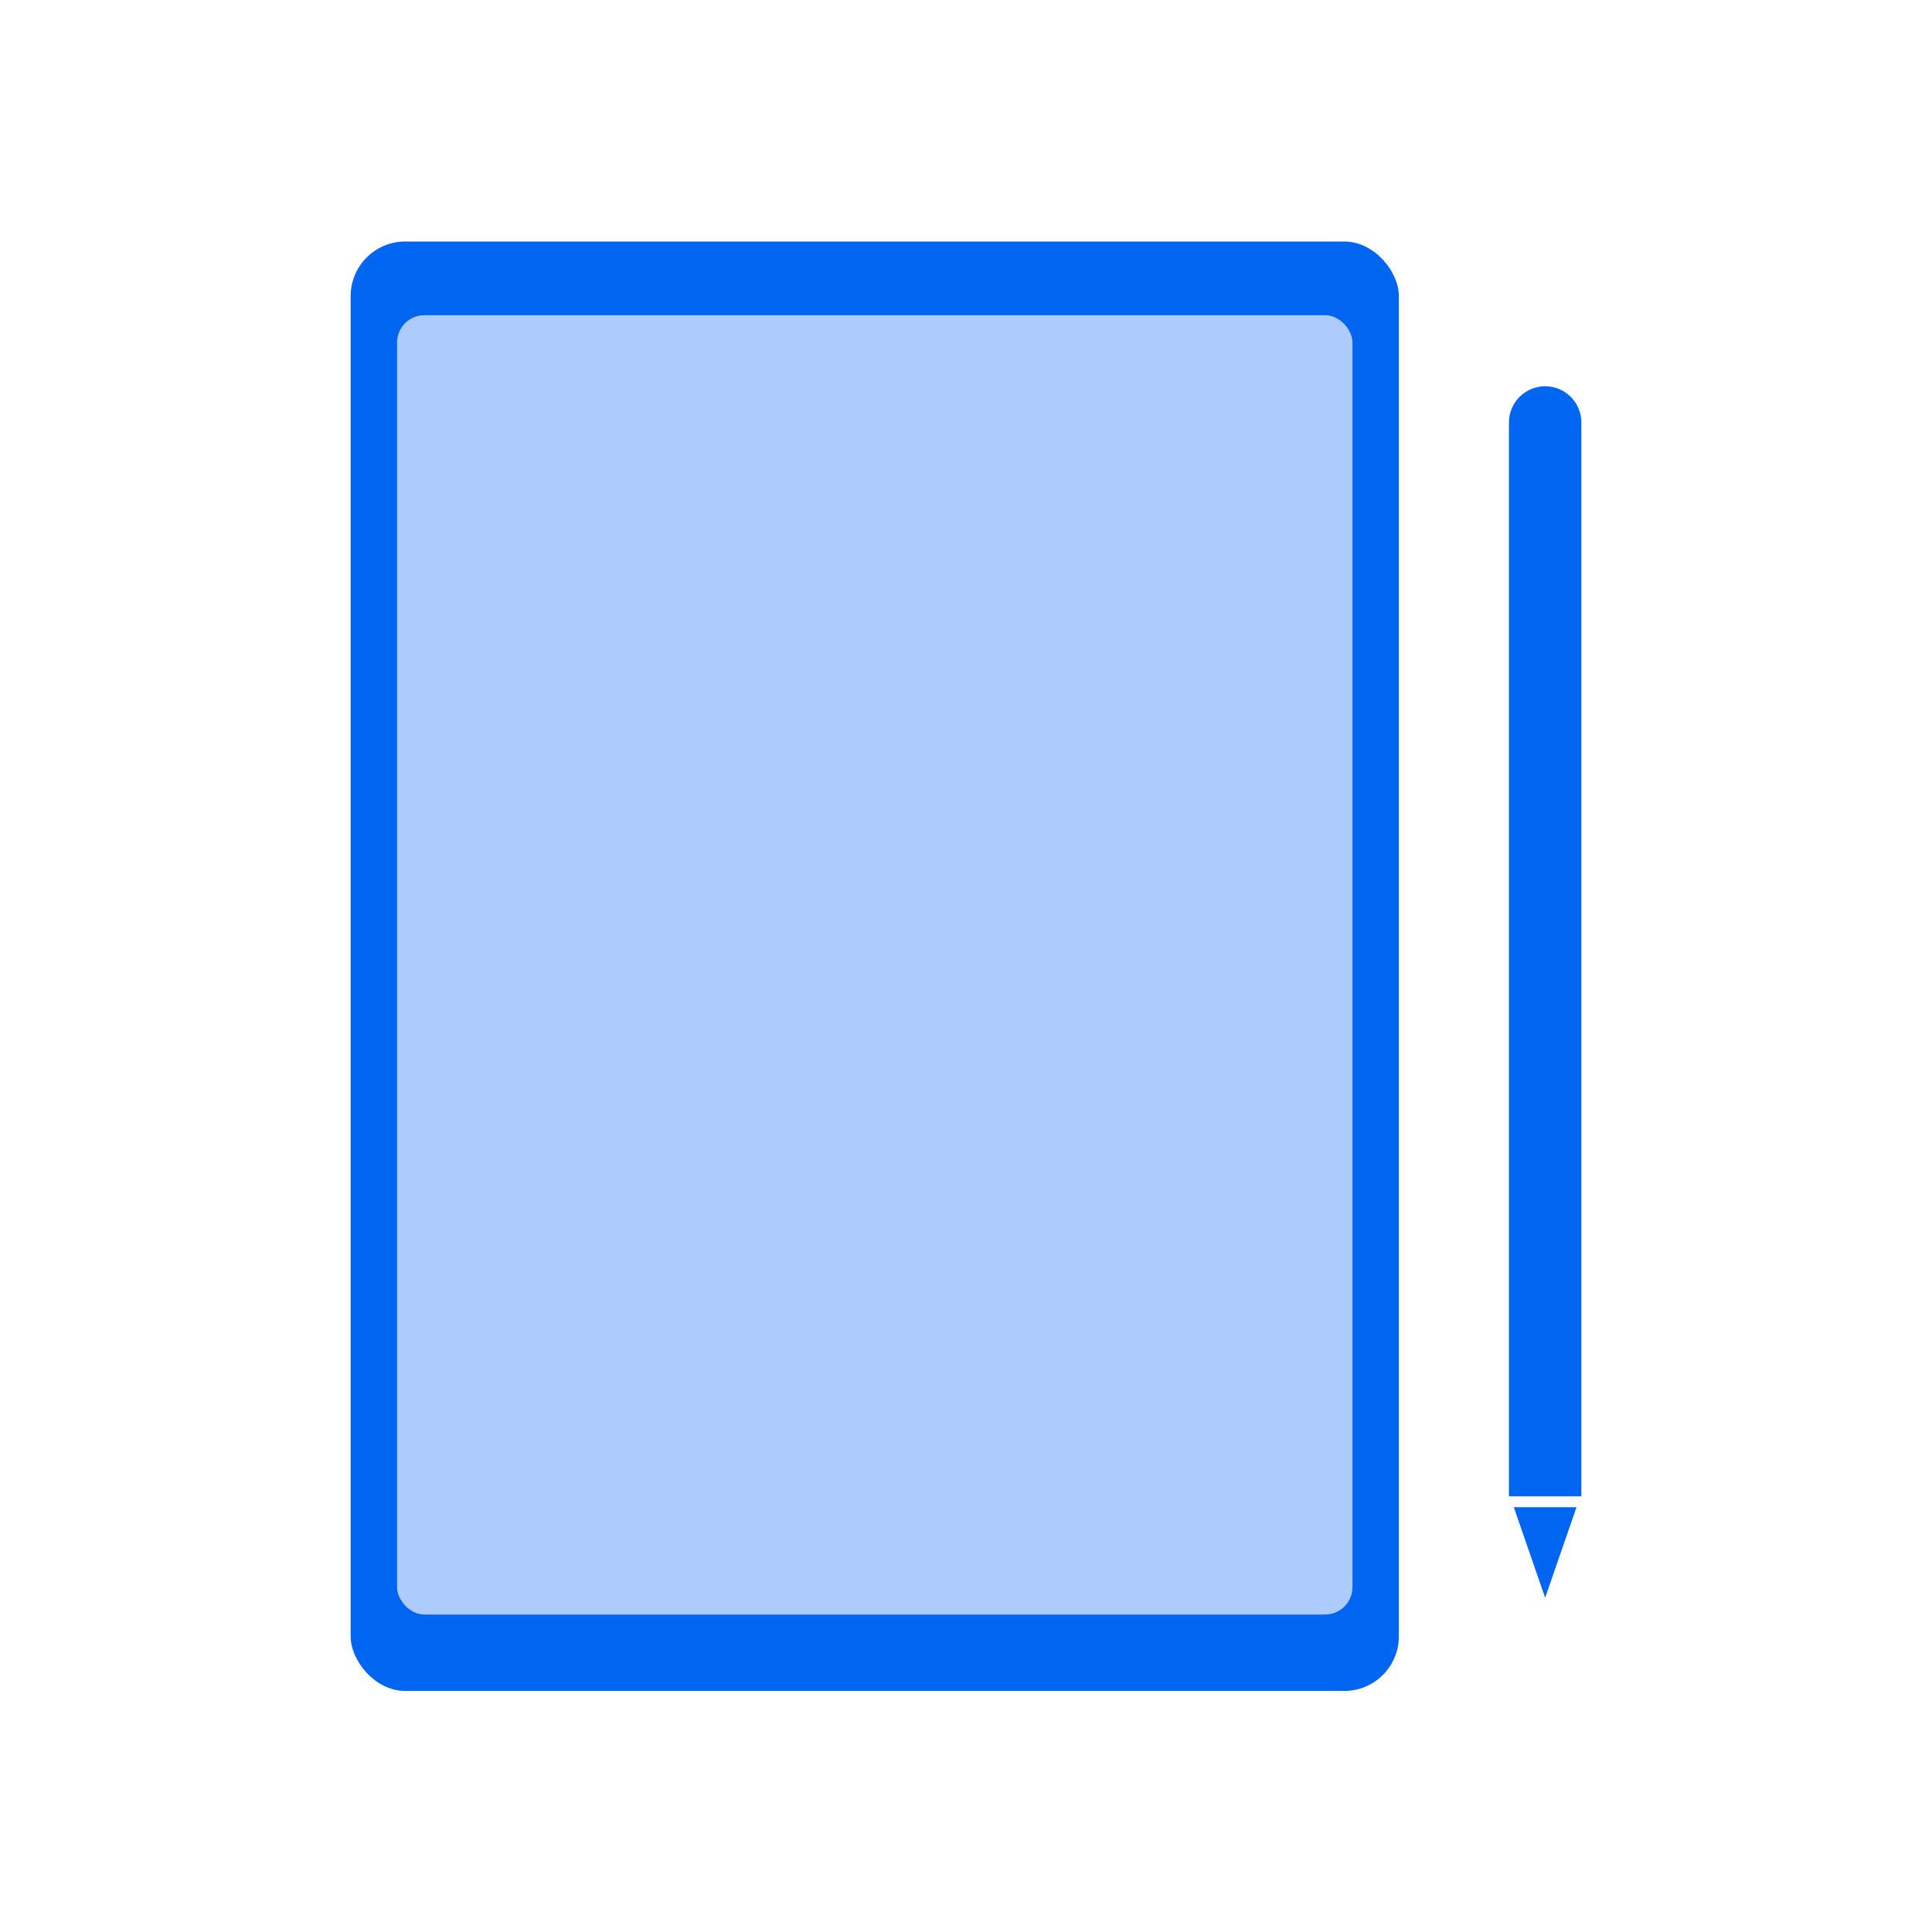 <svg width="64" height="64" viewBox="0 0 64 64" fill="none" xmlns="http://www.w3.org/2000/svg">
<rect x="11.616" y="8" width="34.723" height="48.015" rx="1.81" fill="#0066F1"/>
<rect x="13.153" y="10.441" width="31.649" height="43.042" rx="0.905" fill="#ADCBFC"/>
<path d="M49.986 13.995C49.986 13.333 50.523 12.796 51.185 12.796V12.796C51.848 12.796 52.384 13.333 52.384 13.995V49.568H49.986V13.995Z" fill="#0066F1"/>
<path d="M51.185 52.926L50.147 49.928L52.224 49.928L51.185 52.926Z" fill="#0066F1"/>
</svg>
